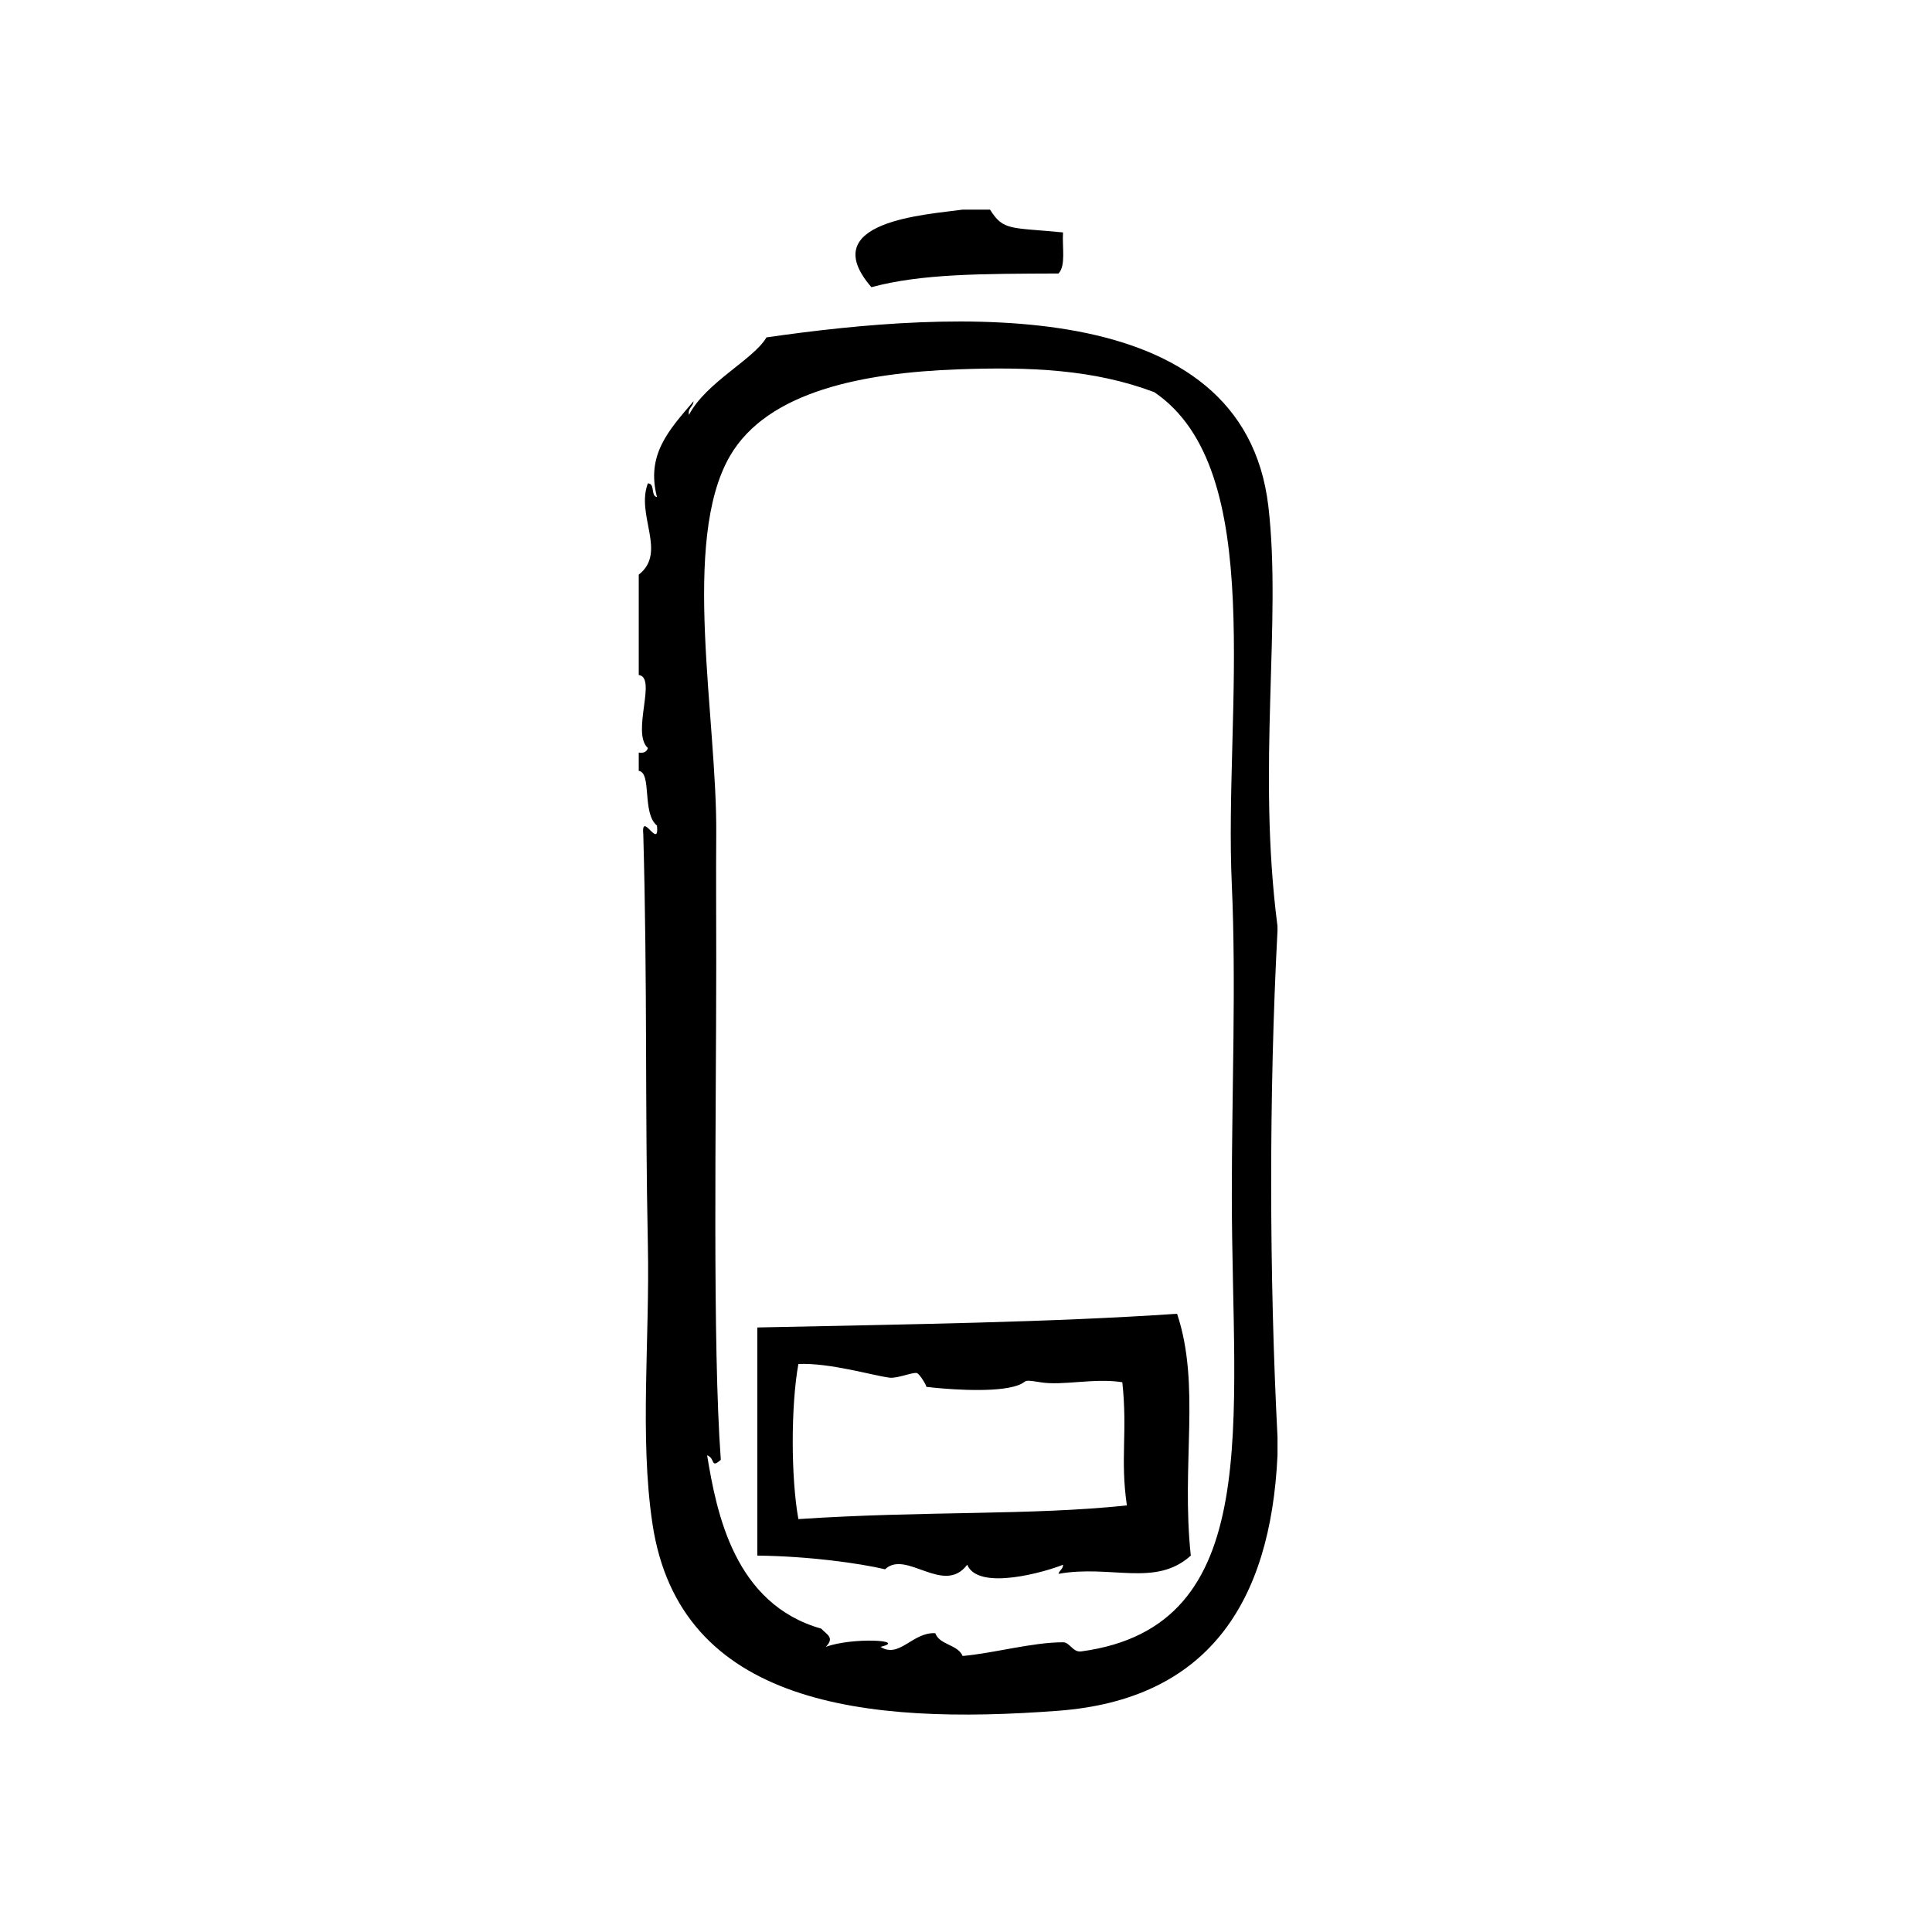 <?xml version="1.0" encoding="UTF-8"?>
<!-- Uploaded to: SVG Repo, www.svgrepo.com, Generator: SVG Repo Mixer Tools -->
<svg fill="#000000" width="800px" height="800px" version="1.1" viewBox="144 144 512 512" xmlns="http://www.w3.org/2000/svg">
 <g fill-rule="evenodd">
  <path d="m424.5 216.48c2.019-2.004 0.957-7.098 1.211-10.883-13.875-1.367-15.789-0.352-19.348-6.047h-7.254c-9.094 1.328-39.441 2.898-24.184 20.555 13.418-3.586 29.027-3.539 49.574-3.625z"/>
  <path d="m482.54 389.39c-5.465-42.184 1.164-80.781-2.414-111.24-6.676-56.715-83.395-51.883-133-44.738-3.414 5.856-16.031 11.891-20.555 20.555-0.344-1.949 1.145-2.082 1.211-3.629-6.516 7.644-12.609 14.141-9.672 25.391-1.742-0.273-0.418-3.606-2.418-3.629-3.238 8.457 5.16 18.297-2.418 24.184v26.602c4.914 0.605-2.035 15.297 2.418 19.348-0.266 0.941-1.012 1.406-2.418 1.211v4.836c3.547 0.535 0.789 11.23 4.836 14.508 0.656 6.676-4.281-4.254-3.629 2.418 1.109 40.477 0.43 71.531 1.211 108.82 0.52 24.832-2.227 50.77 1.211 73.758 7.199 48.168 56.488 53.453 107.61 49.578 39.336-2.988 56.215-28.344 58.039-67.711v-4.836c-2.176-42.16-2.297-91.012 0-134.21-0.012-0.41-0.012-0.812-0.012-1.211zm-51.996 192.25c-2.258 0.309-2.992-2.418-4.836-2.418-8.238 0.012-18.258 2.891-26.602 3.629-1.324-3.102-6.035-2.832-7.254-6.039-6.016-0.328-9.516 6.793-14.508 3.629 7.406-1.785-7.453-2.606-14.508 0 2.422-2.465 0.316-3.223-1.211-4.836-22.969-6.516-27.711-30.551-30.23-45.949 2.281 0.906 0.84 3.613 3.629 1.211-2.242-30.547-1.223-90.195-1.211-131.8 0.004-12.551-0.086-24.008 0-33.855 0.266-30.91-9.438-77.828 3.629-100.36 10-17.25 35.5-22.059 60.457-22.973 19.105-0.699 36.023 0.02 51.992 6.047 30.289 20.531 18.414 83.652 20.555 130.59 1.164 25.609 0 54.871 0 82.223 0 60.297 9 114.3-39.902 120.9z"/>
  <path d="m455.94 492.16c-33.398 2.281-71.348 2.793-111.24 3.633v60.457c13.855 0.156 27.297 2.074 33.855 3.629 5.582-5.301 15.551 7.047 21.766-1.211 2.961 7.113 21.027 1.805 25.398 0 0 1.215-0.977 1.441-1.211 2.418 13.898-2.5 25.73 3.621 35.066-4.836-2.594-24.316 2.684-45.074-3.633-64.09zm-100.36 54.418c-1.996-11.02-1.996-30.102 0-41.109 8.395-0.352 19.664 3.062 24.184 3.629 2.055 0.258 6.281-1.566 7.254-1.211 0.766 0.281 2.781 3.672 2.418 3.633 4.387 0.555 16.688 1.582 22.973 0 4.828-1.215 1.461-2.176 7.254-1.211 5.996 0.996 14.363-1.195 21.766 0 1.422 13.453-0.605 20.133 1.203 32.641-25.578 2.711-53.652 1.398-87.051 3.629z"/>
 </g>
</svg>
